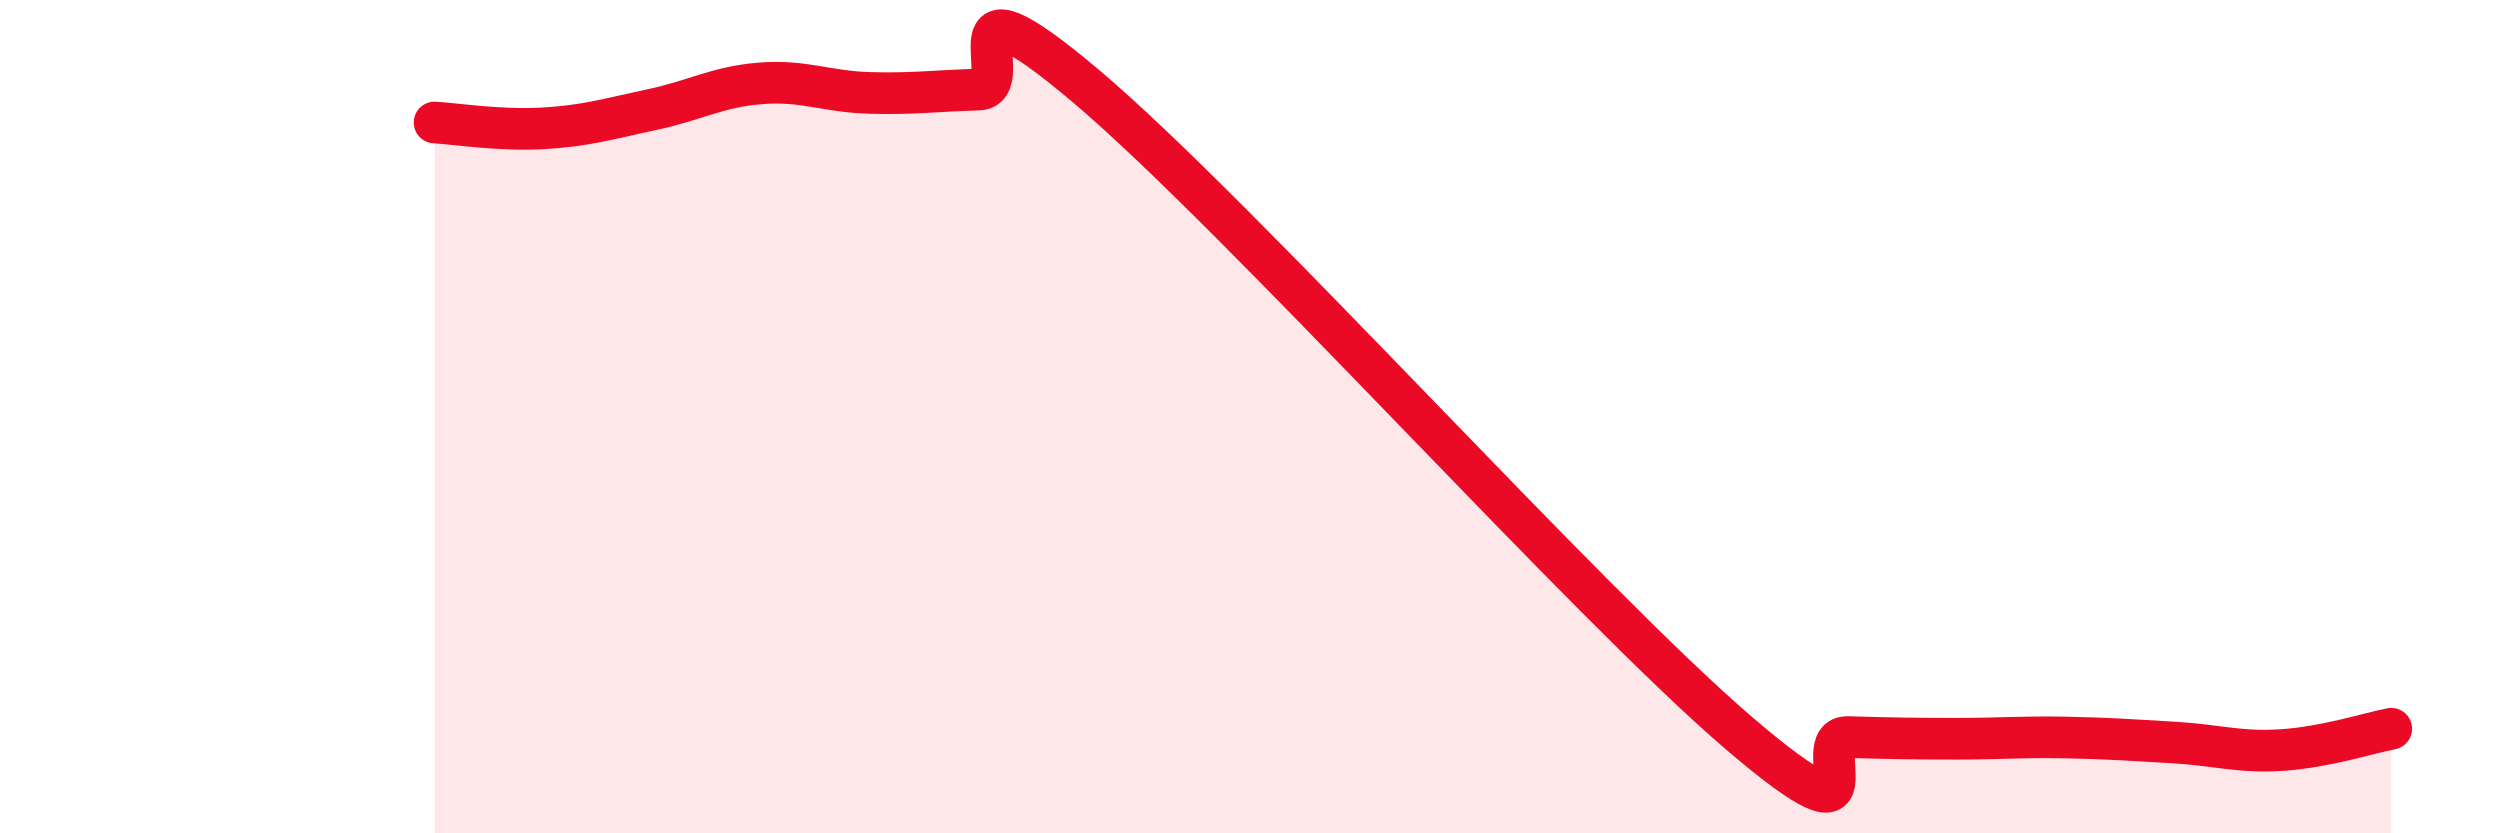 
    <svg width="60" height="20" viewBox="0 0 60 20" xmlns="http://www.w3.org/2000/svg">
      <path
        d="M 10.43,2.94 C 10.95,2.97 12,3.14 13.04,3.08 C 14.08,3.02 14.61,2.85 15.65,2.63 C 16.69,2.41 17.22,2.08 18.26,2 C 19.3,1.92 19.83,2.2 20.87,2.23 C 21.91,2.26 22.44,2.18 23.48,2.15 C 24.52,2.12 22.44,-1 26.09,2.09 C 29.74,5.18 38.09,14.48 41.74,17.6 C 45.39,20.72 43.31,17.66 44.35,17.69 C 45.39,17.72 45.92,17.73 46.96,17.73 C 48,17.73 48.53,17.68 49.57,17.7 C 50.61,17.72 51.13,17.76 52.17,17.82 C 53.21,17.88 53.74,18.07 54.78,18 C 55.82,17.93 56.87,17.59 57.39,17.49L57.39 20L10.43 20Z"
        fill="#EB0A25"
        opacity="0.1"
        stroke-linecap="round"
        stroke-linejoin="round"
      />
      <path
        d="M 10.43,2.94 C 10.95,2.97 12,3.14 13.04,3.08 C 14.08,3.02 14.61,2.85 15.65,2.63 C 16.69,2.41 17.22,2.08 18.26,2 C 19.3,1.92 19.83,2.2 20.87,2.23 C 21.91,2.26 22.44,2.18 23.48,2.15 C 24.52,2.12 22.44,-1 26.09,2.09 C 29.74,5.18 38.09,14.48 41.74,17.6 C 45.39,20.72 43.31,17.66 44.35,17.69 C 45.39,17.72 45.92,17.73 46.96,17.73 C 48,17.73 48.53,17.68 49.57,17.7 C 50.61,17.72 51.13,17.76 52.17,17.82 C 53.21,17.88 53.74,18.07 54.78,18 C 55.82,17.93 56.87,17.59 57.39,17.49"
        stroke="#EB0A25"
        stroke-width="1"
        fill="none"
        stroke-linecap="round"
        stroke-linejoin="round"
      />
    </svg>
  